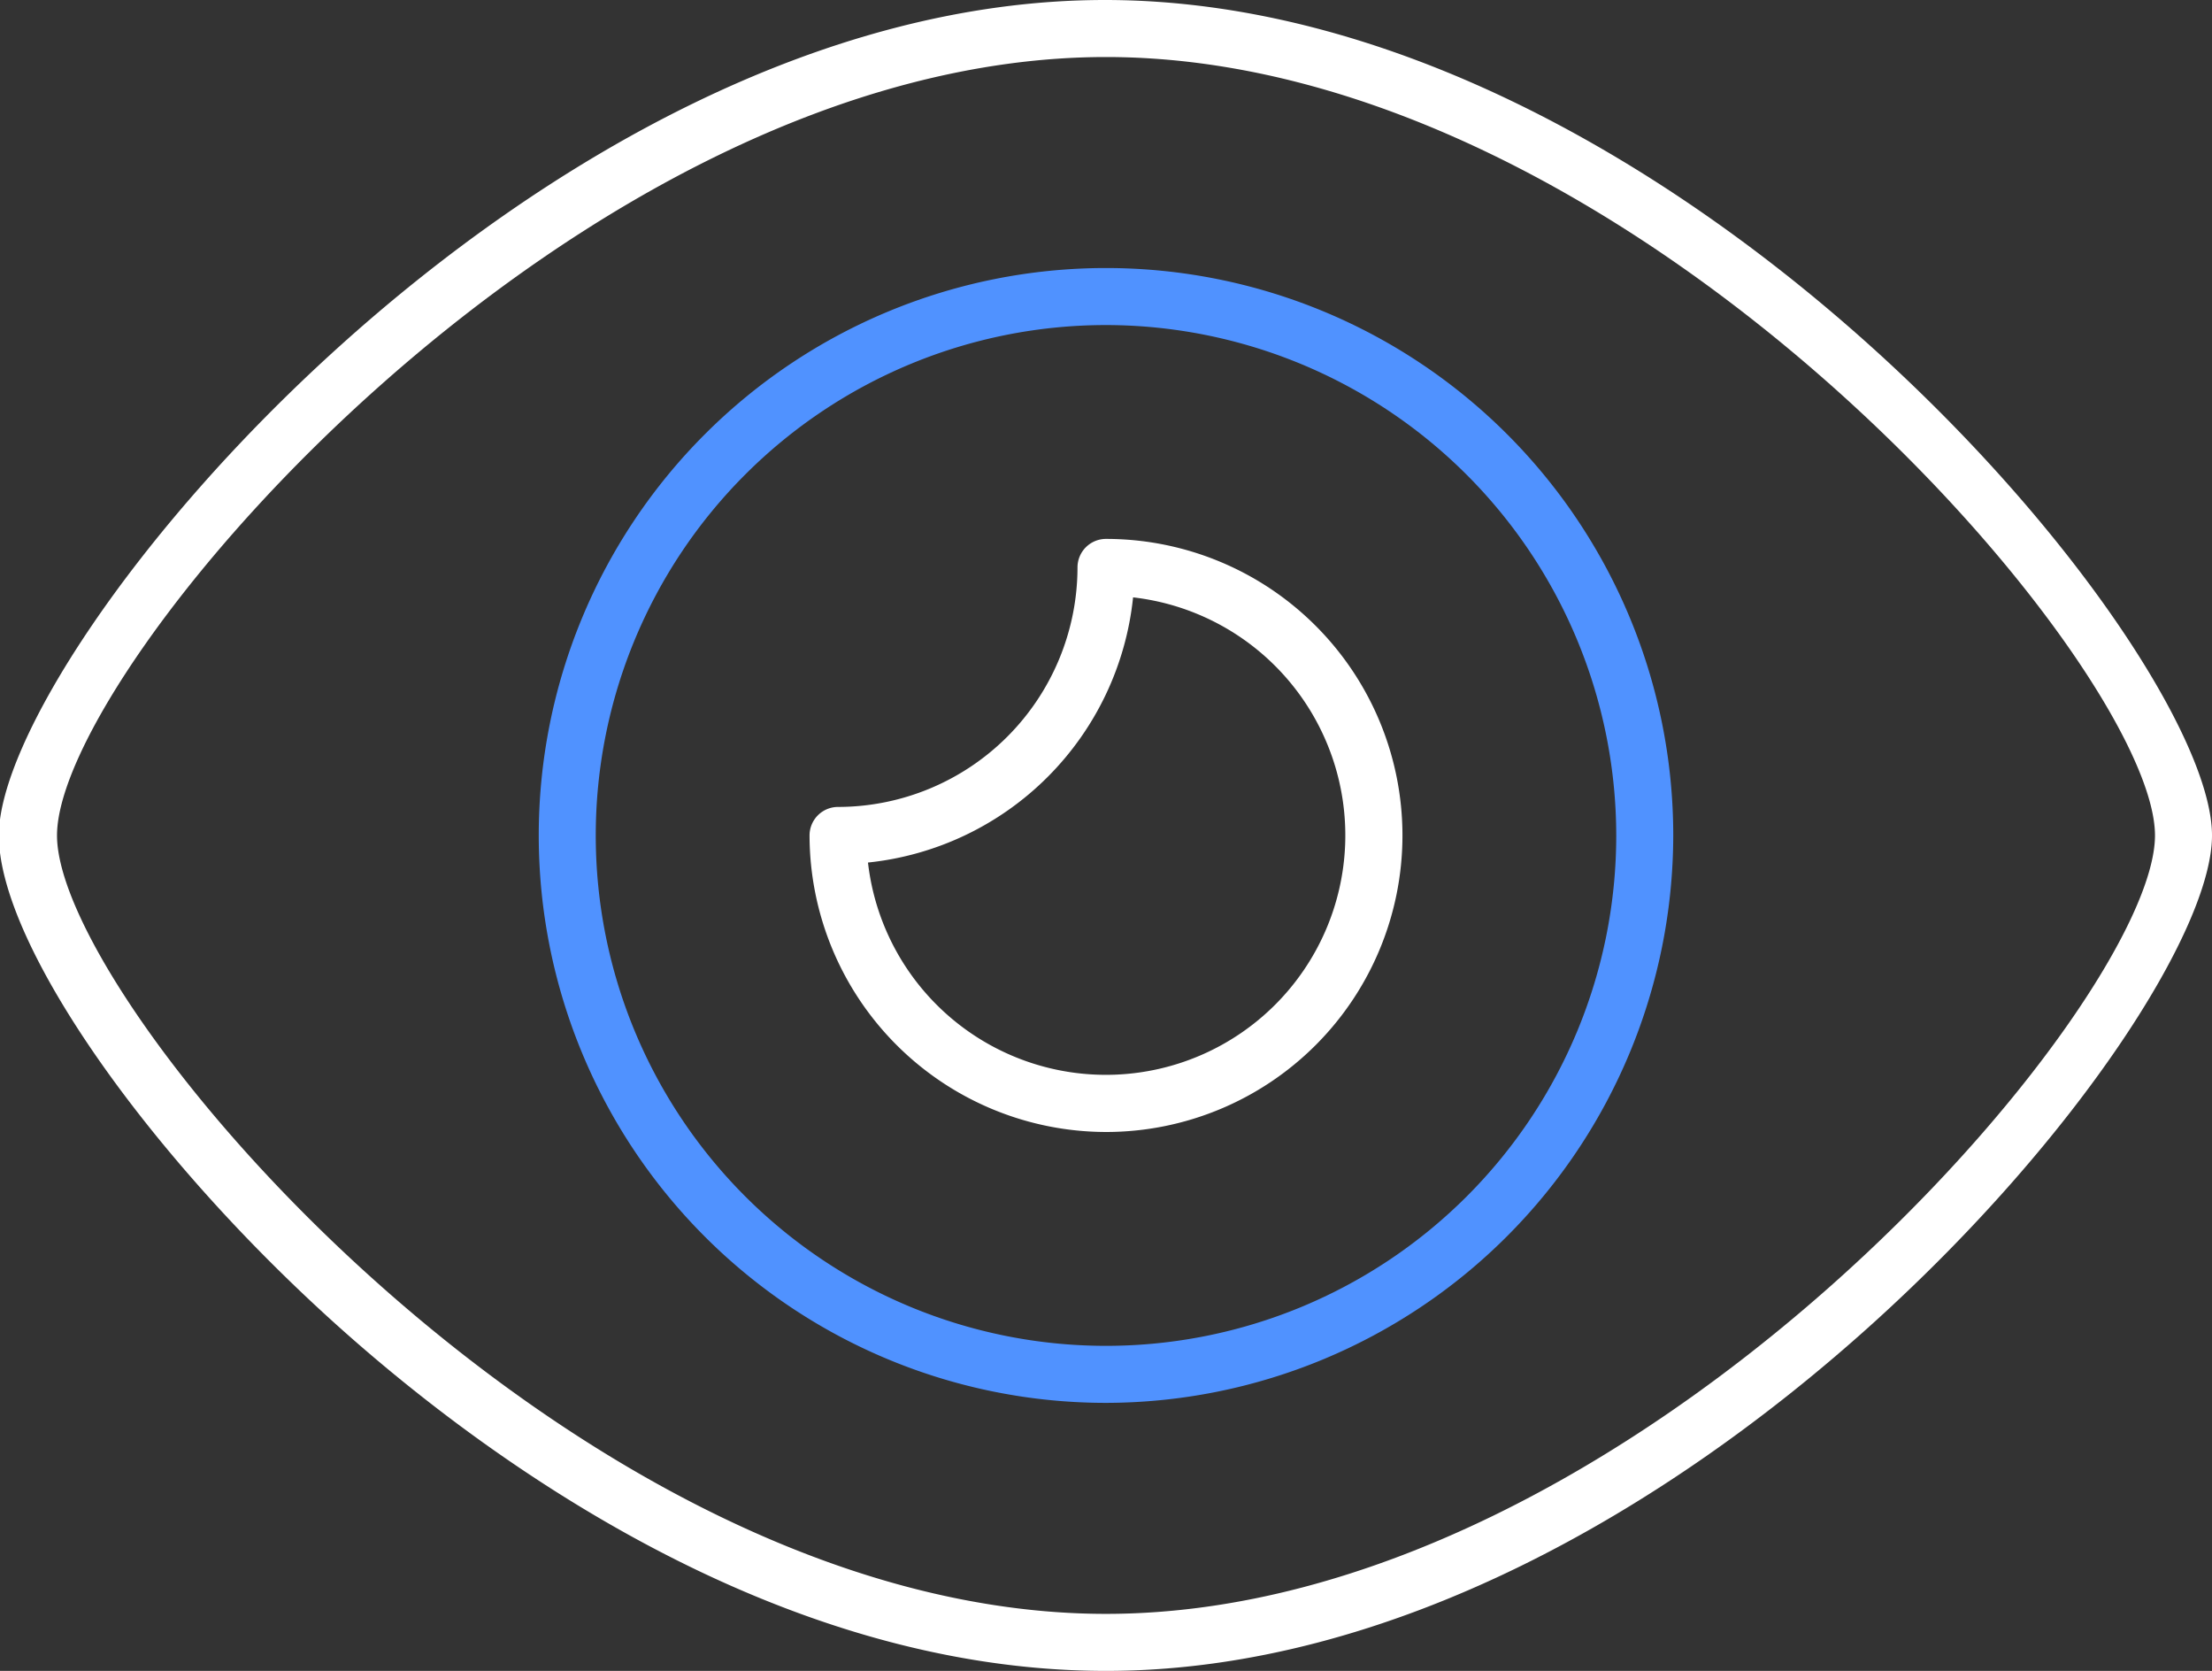 <svg id="ba135f83-486f-40b3-8c2b-f920ae07eeaa" data-name="Calque 1" xmlns="http://www.w3.org/2000/svg" viewBox="0 0 77.6 58.6"><rect x="0" y="0" width="77.6" height="58.6" fill="#333333" stroke="none"/><defs><style>.a39e4b7f-68c2-4426-baa1-0dc5454d7738{fill:#fff;}.b7b9146e-0c20-4a6a-b308-ab0f4ec913ff{fill:#5092ff;}</style></defs><path class="a39e4b7f-68c2-4426-baa1-0dc5454d7738" d="M419.2,408.4c-11.66,0-21.82-7.52-26.84-12-6.82-6.09-12-13.53-12-17.3,0-6.56,18.8-29.3,38.8-29.3S458,372.54,458,379.1,439.21,408.4,419.2,408.4Zm0-56.6c-18.54,0-36.8,21.36-36.8,27.3s18.26,27.3,36.8,27.3S456,385,456,379.1,437.74,351.8,419.2,351.8Zm0,37.7a10.42,10.42,0,0,1-10.4-10.4,1,1,0,0,1,1-1,8.41,8.41,0,0,0,8.4-8.4,1,1,0,0,1,1-1,10.4,10.4,0,0,1,0,20.8Zm-8.35-9.45a8.4,8.4,0,1,0,9.3-9.3A10.43,10.43,0,0,1,410.85,380.05Z" transform="translate(-380.4 -349.8)"/><path class="b7b9146e-0c20-4a6a-b308-ab0f4ec913ff" d="M419.2,399a19.9,19.9,0,1,1,19.9-19.9A19.93,19.93,0,0,1,419.2,399Zm0-37.8a17.9,17.9,0,1,0,17.9,17.9A17.92,17.92,0,0,0,419.2,361.2Z" transform="translate(-380.4 -349.8)"/></svg>